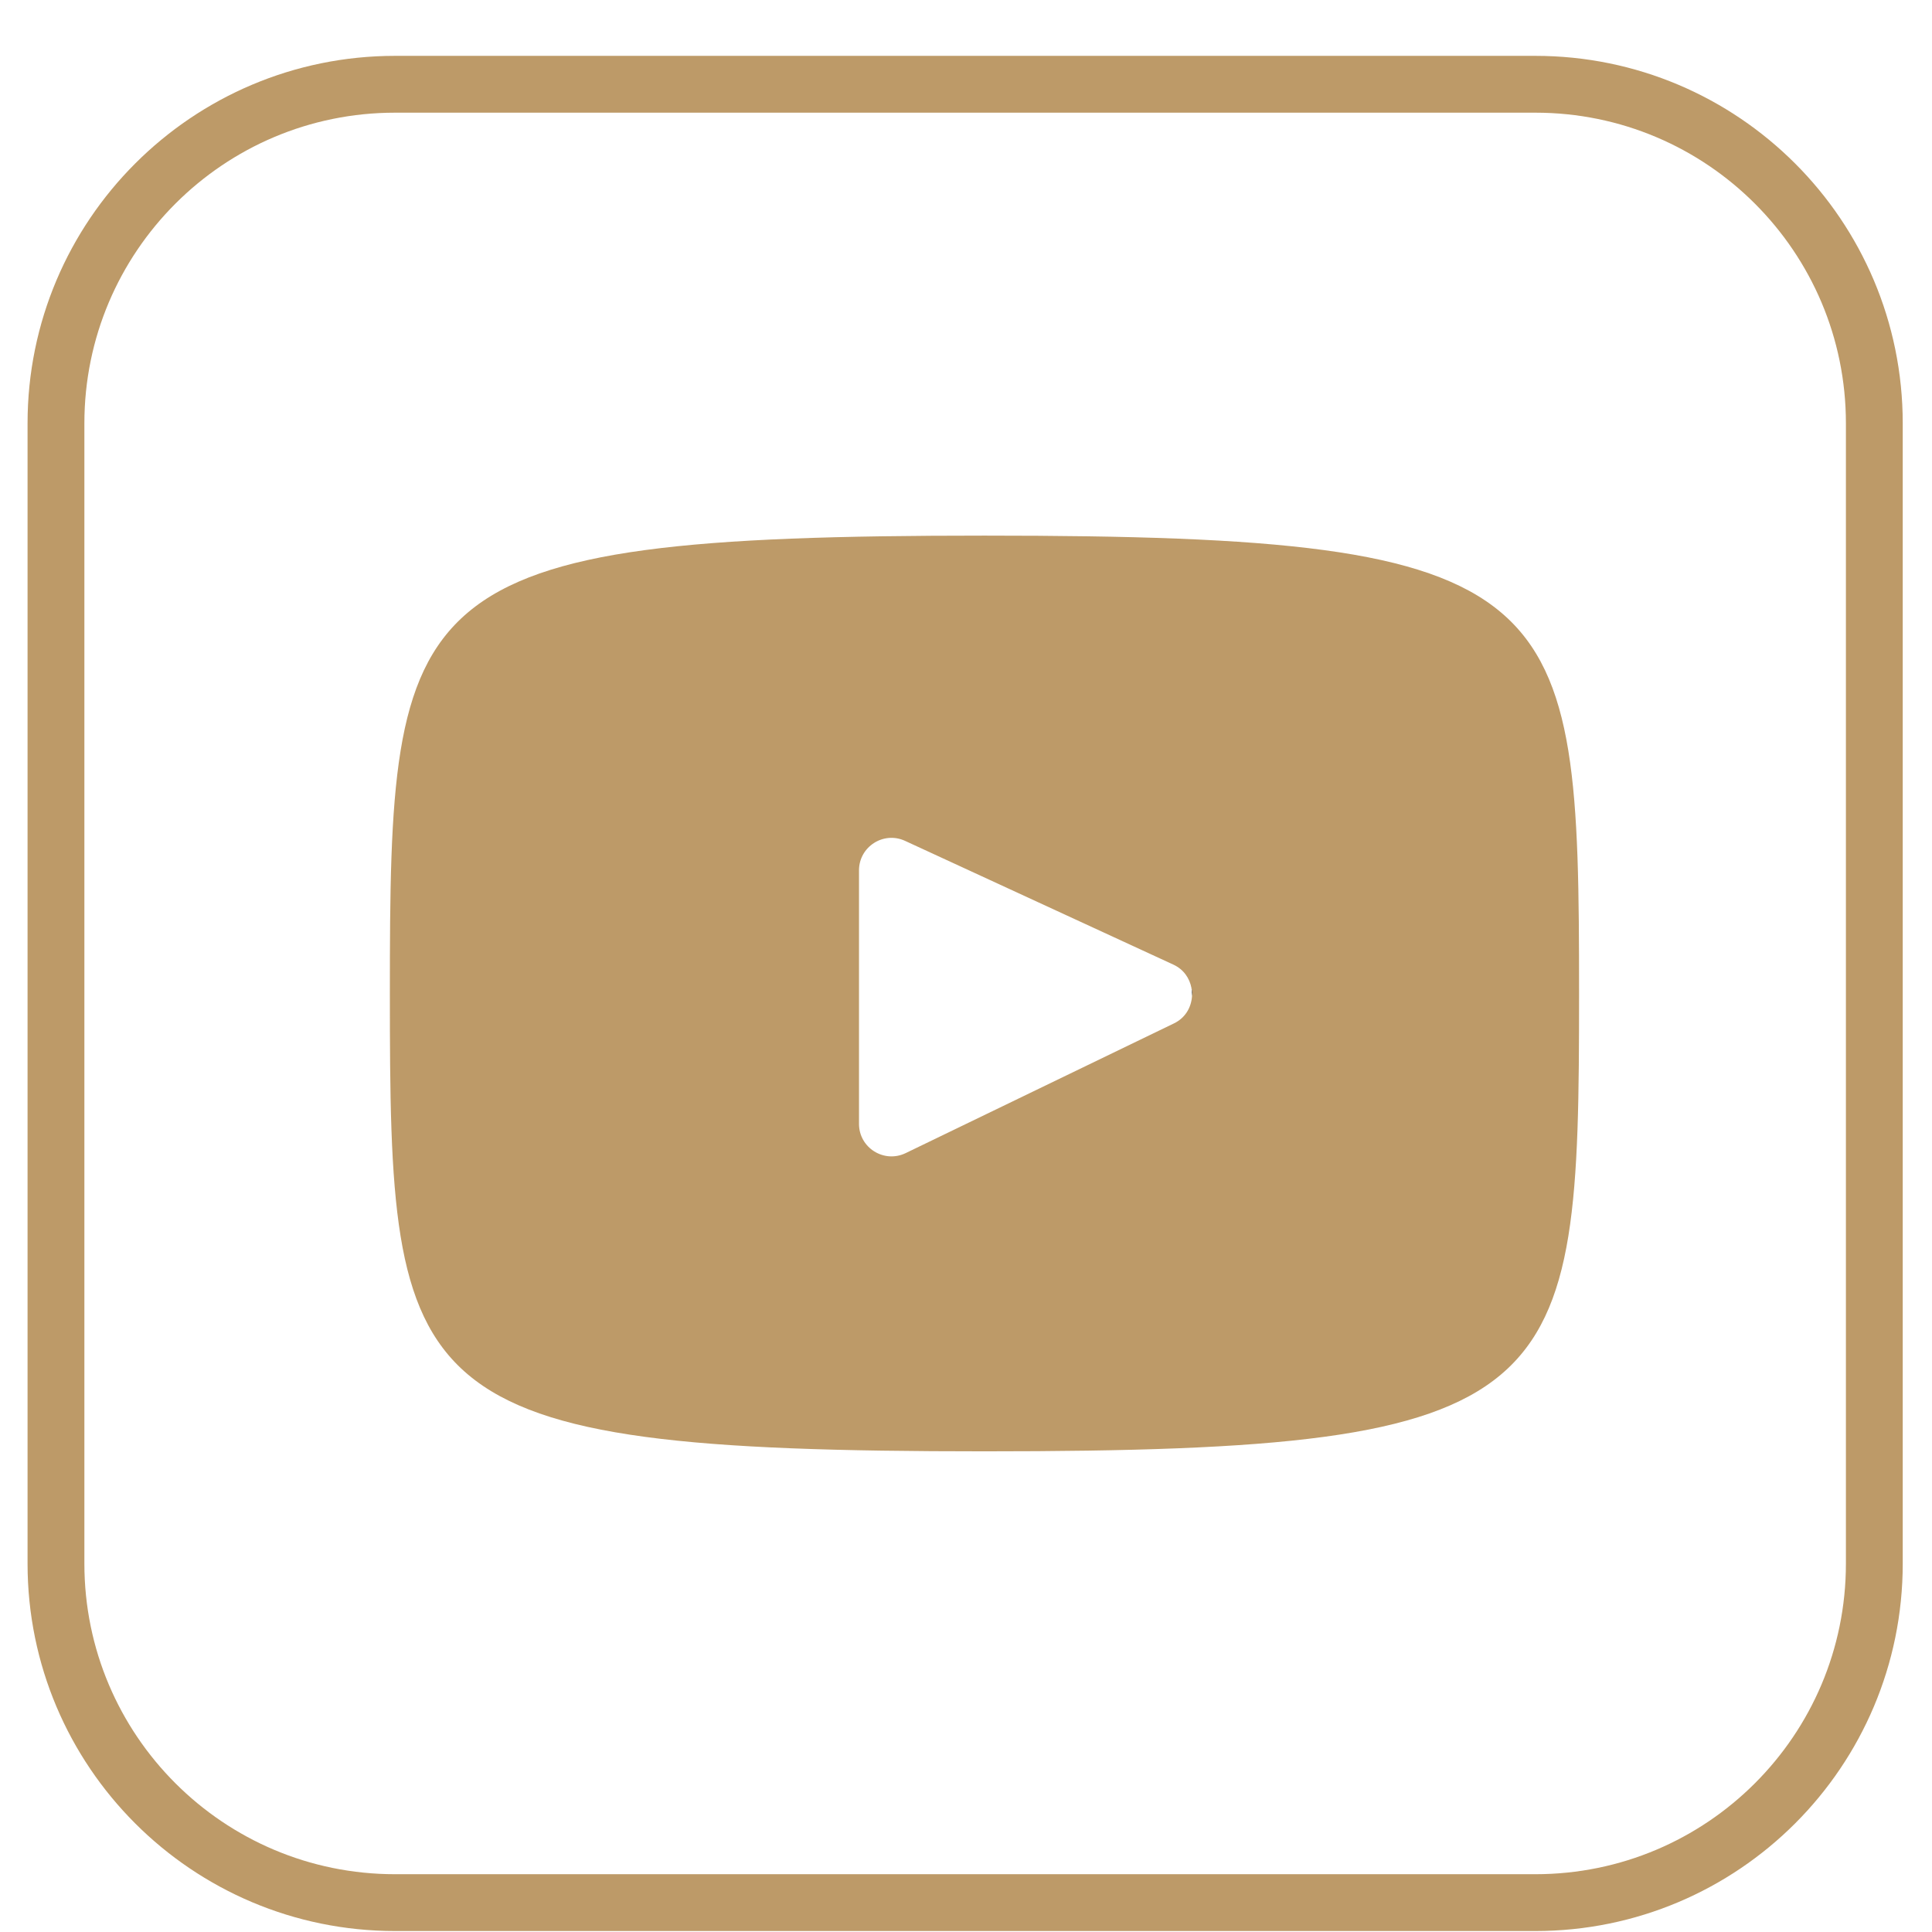 <svg width="34" height="34" viewBox="0 0 34 34" fill="none" xmlns="http://www.w3.org/2000/svg">
<path d="M20.968 17.389C20.977 17.437 20.98 17.486 20.977 17.535C20.988 17.486 20.988 17.437 20.968 17.389Z" fill="black"/>
<path d="M17.325 9.426C7.042 9.426 6.861 10.341 6.861 17.483C6.861 24.626 7.042 25.541 17.325 25.541C27.609 25.541 27.789 24.626 27.789 17.483C27.789 10.341 27.609 9.426 17.325 9.426ZM20.66 18.01L15.938 20.293C15.558 20.476 15.117 20.2 15.117 19.778V15.317C15.117 14.9 15.55 14.623 15.928 14.798L20.65 16.976C20.833 17.061 20.936 17.218 20.968 17.389C20.988 17.437 20.988 17.486 20.977 17.535C20.964 17.727 20.861 17.913 20.66 18.01Z" fill="#bd9a68"/>
<path d="M27.019 33.483H6.952C3.657 33.483 0.985 30.812 0.985 27.517V7.45C0.985 4.155 3.657 1.483 6.952 1.483H27.019C30.314 1.483 32.985 4.155 32.985 7.45V27.517C32.985 30.812 30.314 33.483 27.019 33.483Z" stroke="#bd9a68" stroke-miterlimit="10" stroke-linecap="round" stroke-linejoin="round"/>
</svg>
